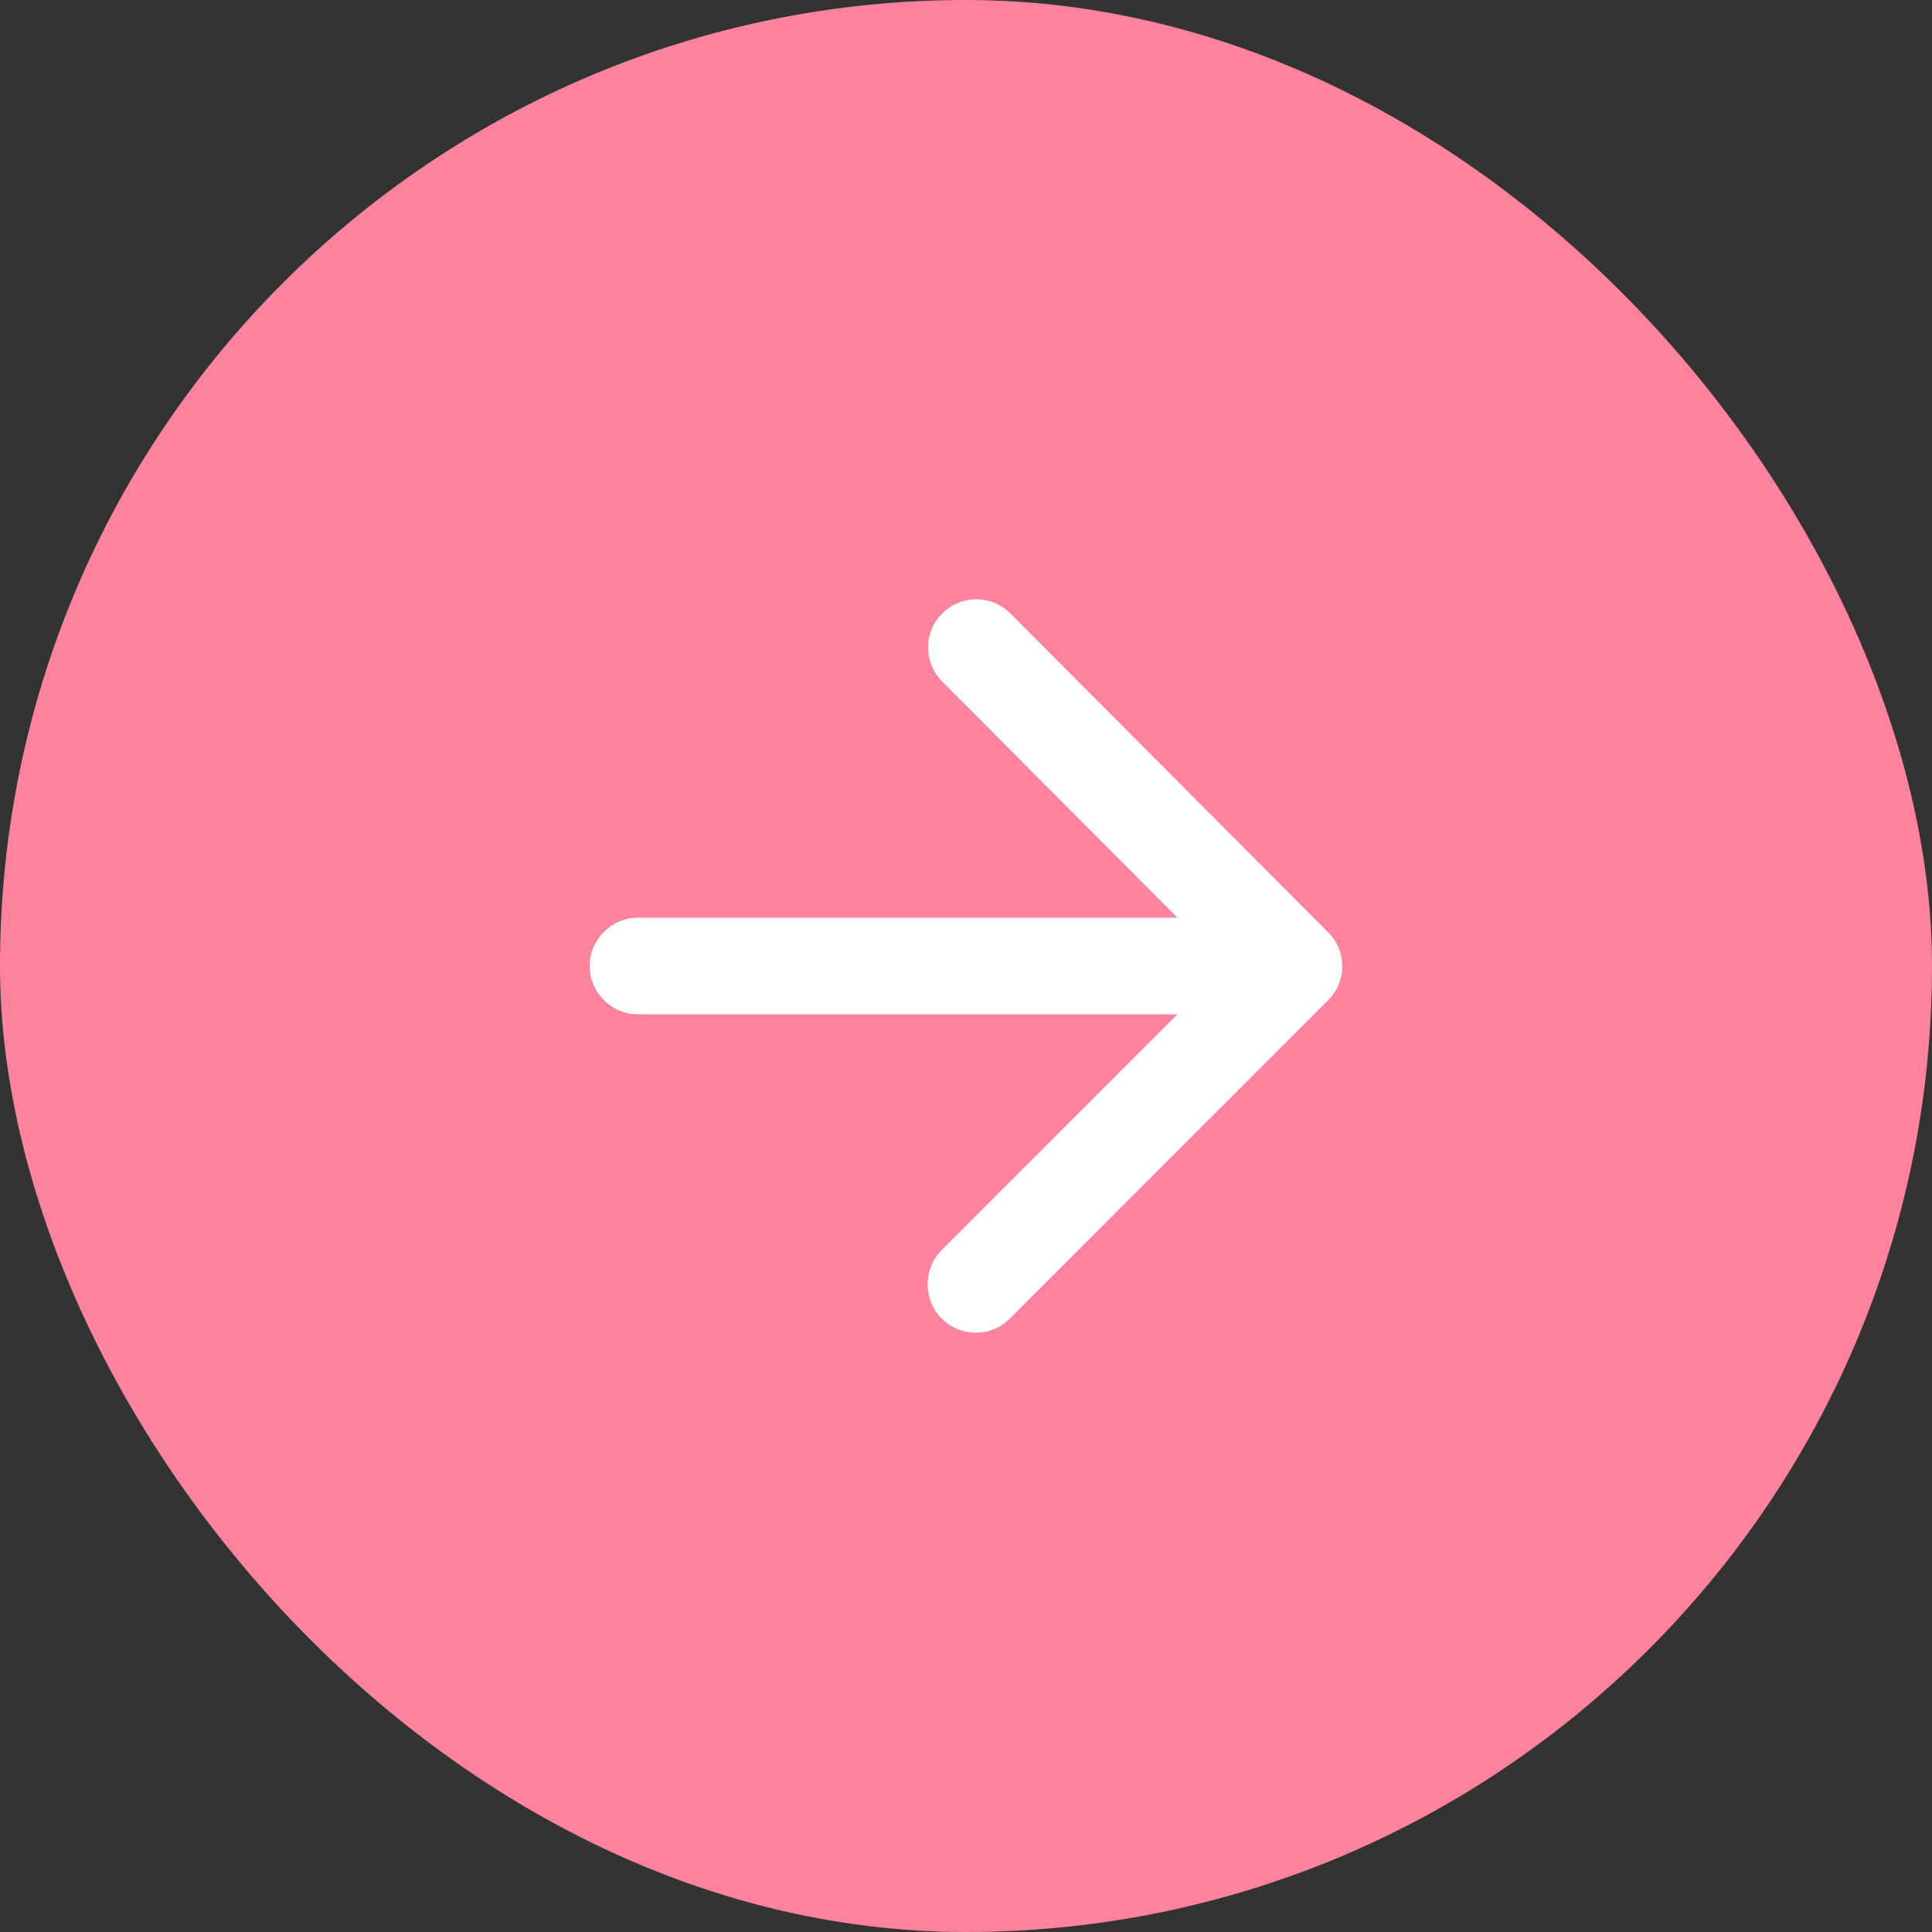 <svg width="20" height="20" viewBox="0 0 20 20" fill="none" xmlns="http://www.w3.org/2000/svg">
<rect x="0" y="0" width="20" height="20" fill="#333333" stroke="none"/>
<rect width="20" height="20" rx="10" fill="#FC839B"/>
<path d="M6.604 10.5H12.188L9.749 12.94C9.554 13.135 9.554 13.455 9.749 13.65C9.944 13.845 10.258 13.845 10.454 13.65L13.748 10.355C13.944 10.16 13.944 9.845 13.748 9.65L10.459 6.35C10.264 6.155 9.949 6.155 9.754 6.35C9.559 6.545 9.559 6.86 9.754 7.055L12.188 9.5H6.604C6.329 9.5 6.104 9.725 6.104 10C6.104 10.275 6.329 10.5 6.604 10.5Z" fill="white"/>
</svg>
